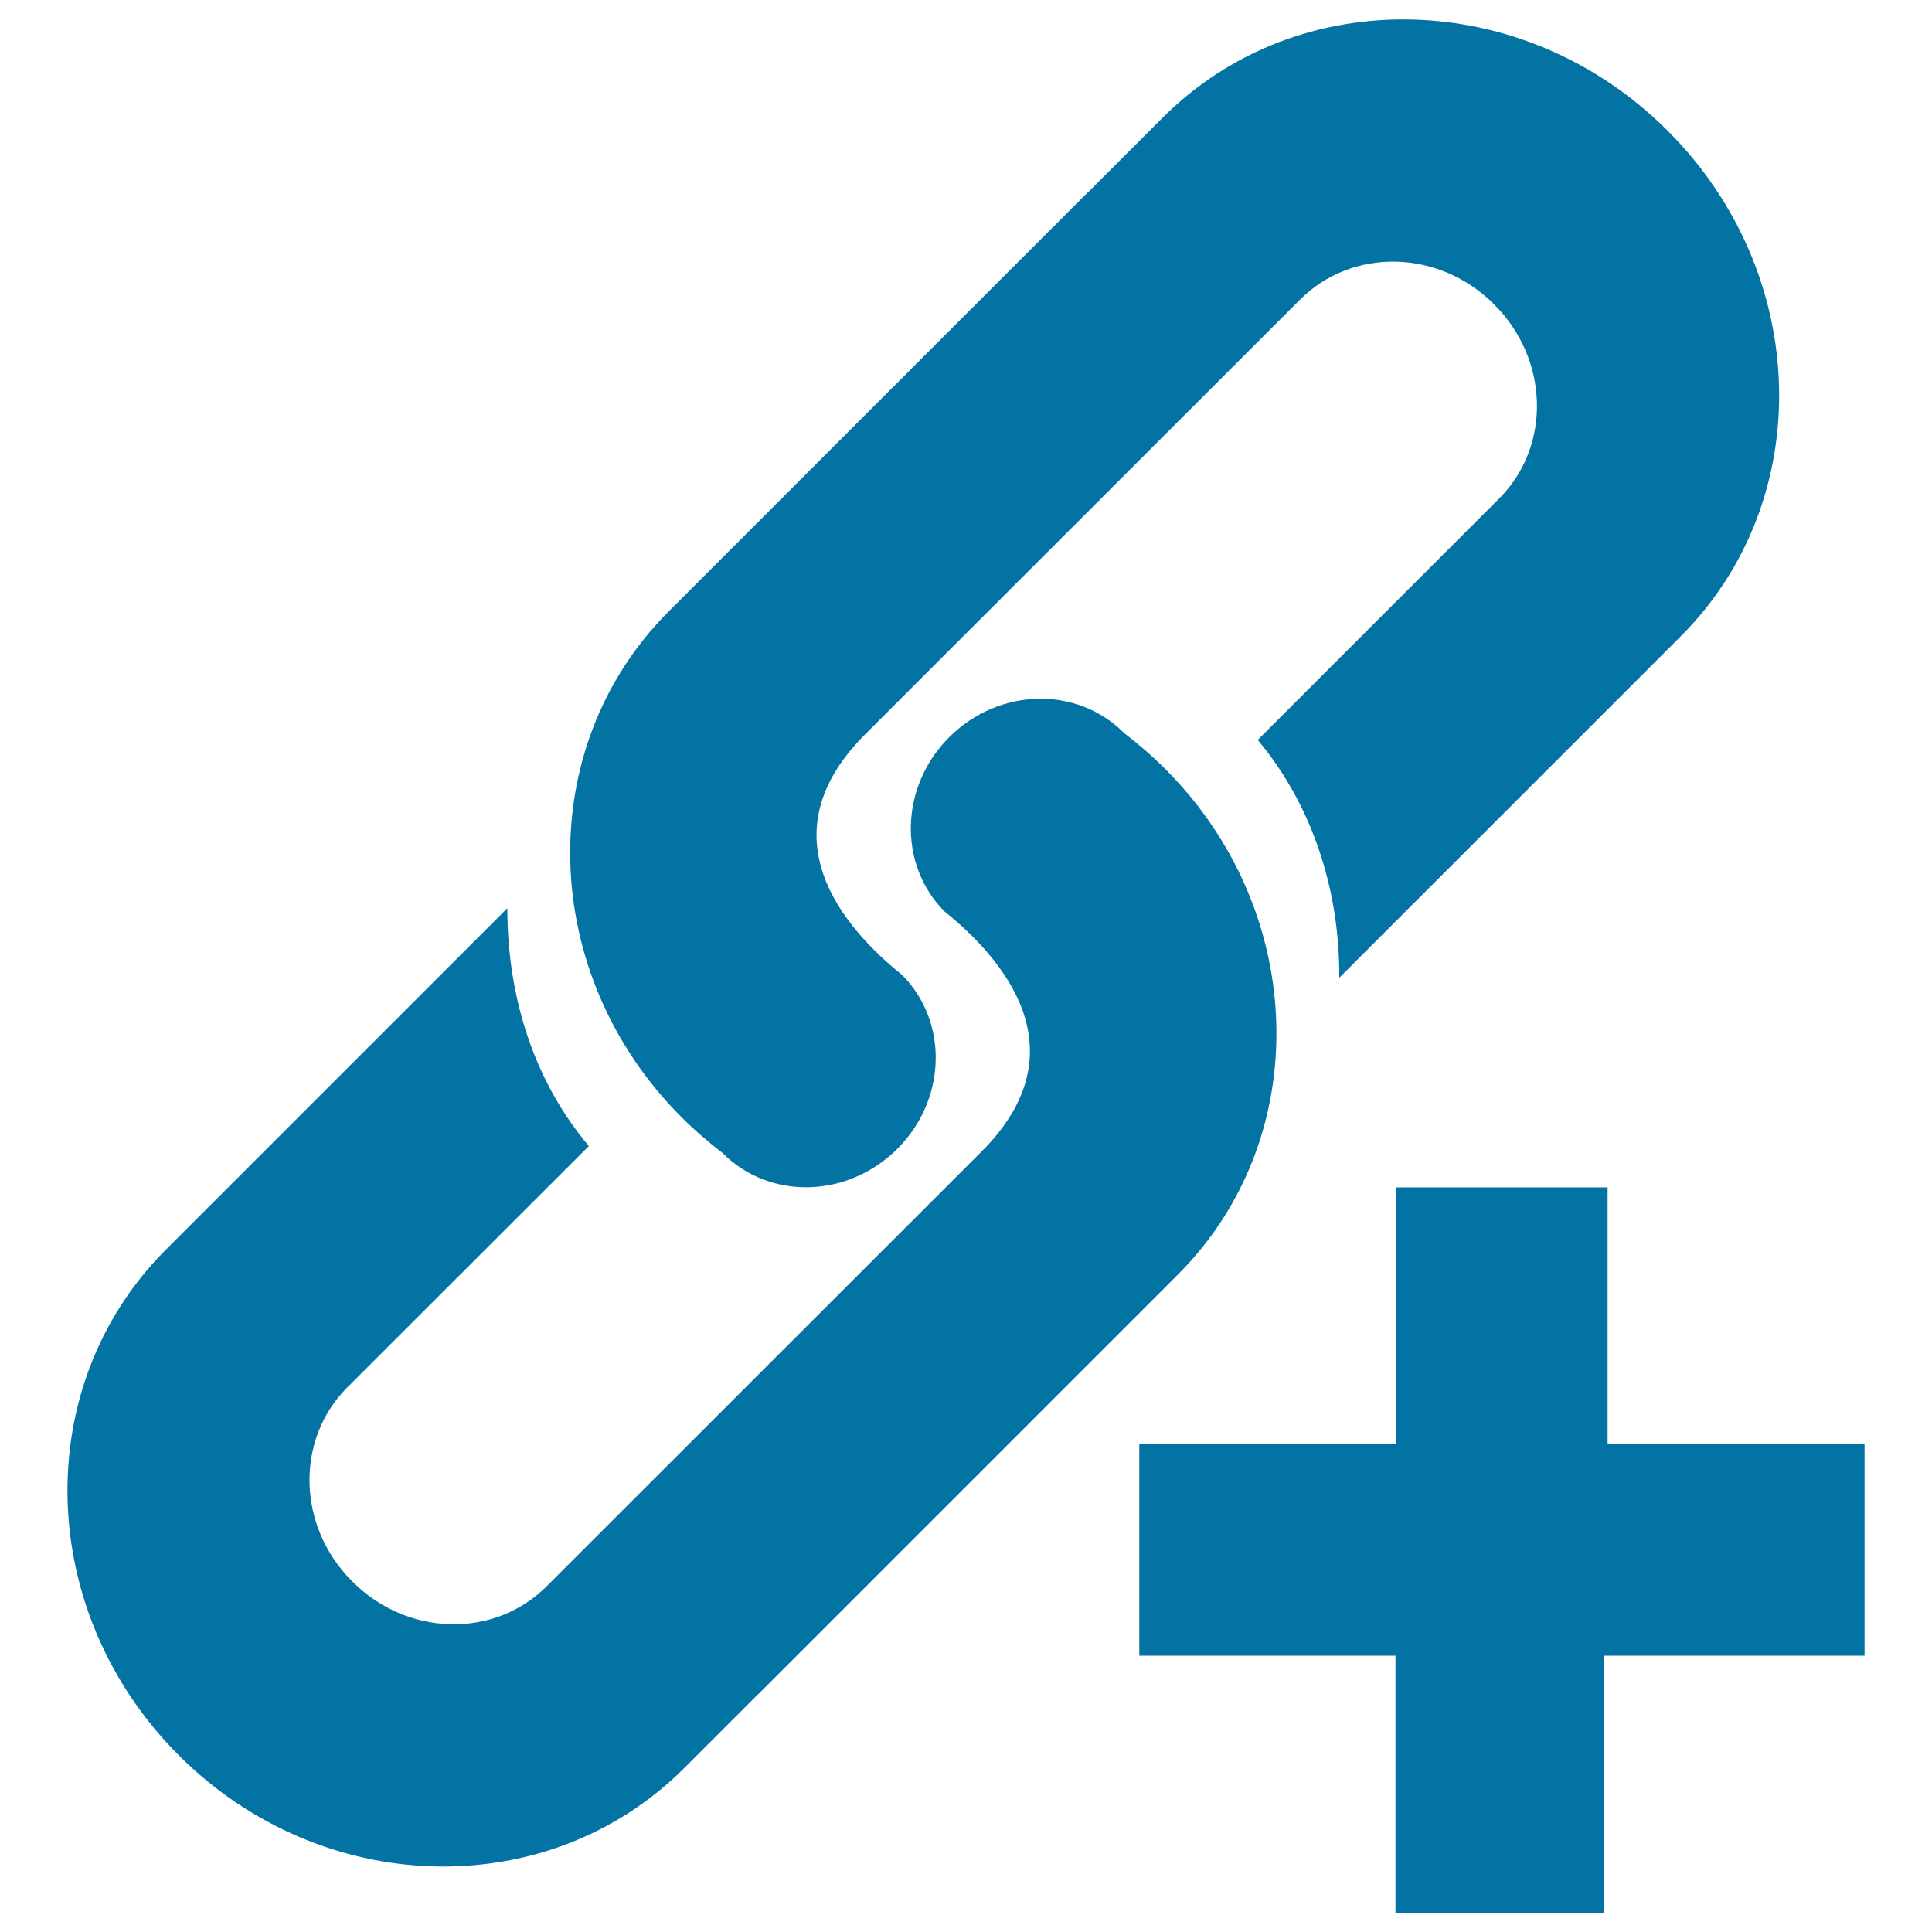 <svg xmlns="http://www.w3.org/2000/svg" viewBox="0 0 1000 1000" style="fill:#0273a2">
<title>Plug in Unit SVG icon</title>
<path d="M722.3,614.6h109.8v132.9h133V857H830.2v133H722.3V857H589.7V747.5h132.7V614.6z"/><path d="M693.2,506.1l176.8-176.8c70.4-70.4,67.4-187.5-6.8-261.6c-74-74.1-191.1-77.2-261.5-6.7l-38.5,38.5c0,0-0.1-0.1,0-0.1L346.1,316.5c-70.5,70.5-67.5,187.6,6.6,261.7c6.8,6.8,14,13,21.3,18.6c24.2,24.4,64.6,23.5,90.3-2c25.7-25.5,26.8-65.9,2.6-90.2c-30-24.1-71.8-71.9-19.1-124.5L673,155c27.1-27,72-26,100.4,2.6C801.9,186,803,231,776,258L651,383C678.5,415.8,693.5,459.4,693.2,506.1z"/><path d="M262.6,470.1L85.8,646.9c-70.4,70.4-67.4,187.5,6.8,261.7c74,74,191.1,77,261.5,6.6l38.5-38.5v0.1l217.1-217.1c70.5-70.5,67.5-187.7-6.6-261.7c-6.8-6.8-14-13-21.3-18.6c-24.3-24.4-64.6-23.5-90.3,2c-25.7,25.5-26.8,65.9-2.7,90.3c30,24.1,71.8,71.9,19.2,124.4L282.8,821.2c-27.1,27-72,25.9-100.4-2.6c-28.6-28.4-29.7-73.4-2.6-100.5l125-124.9C277.2,560.5,262.6,517.5,262.6,470.1z"/>
</svg>